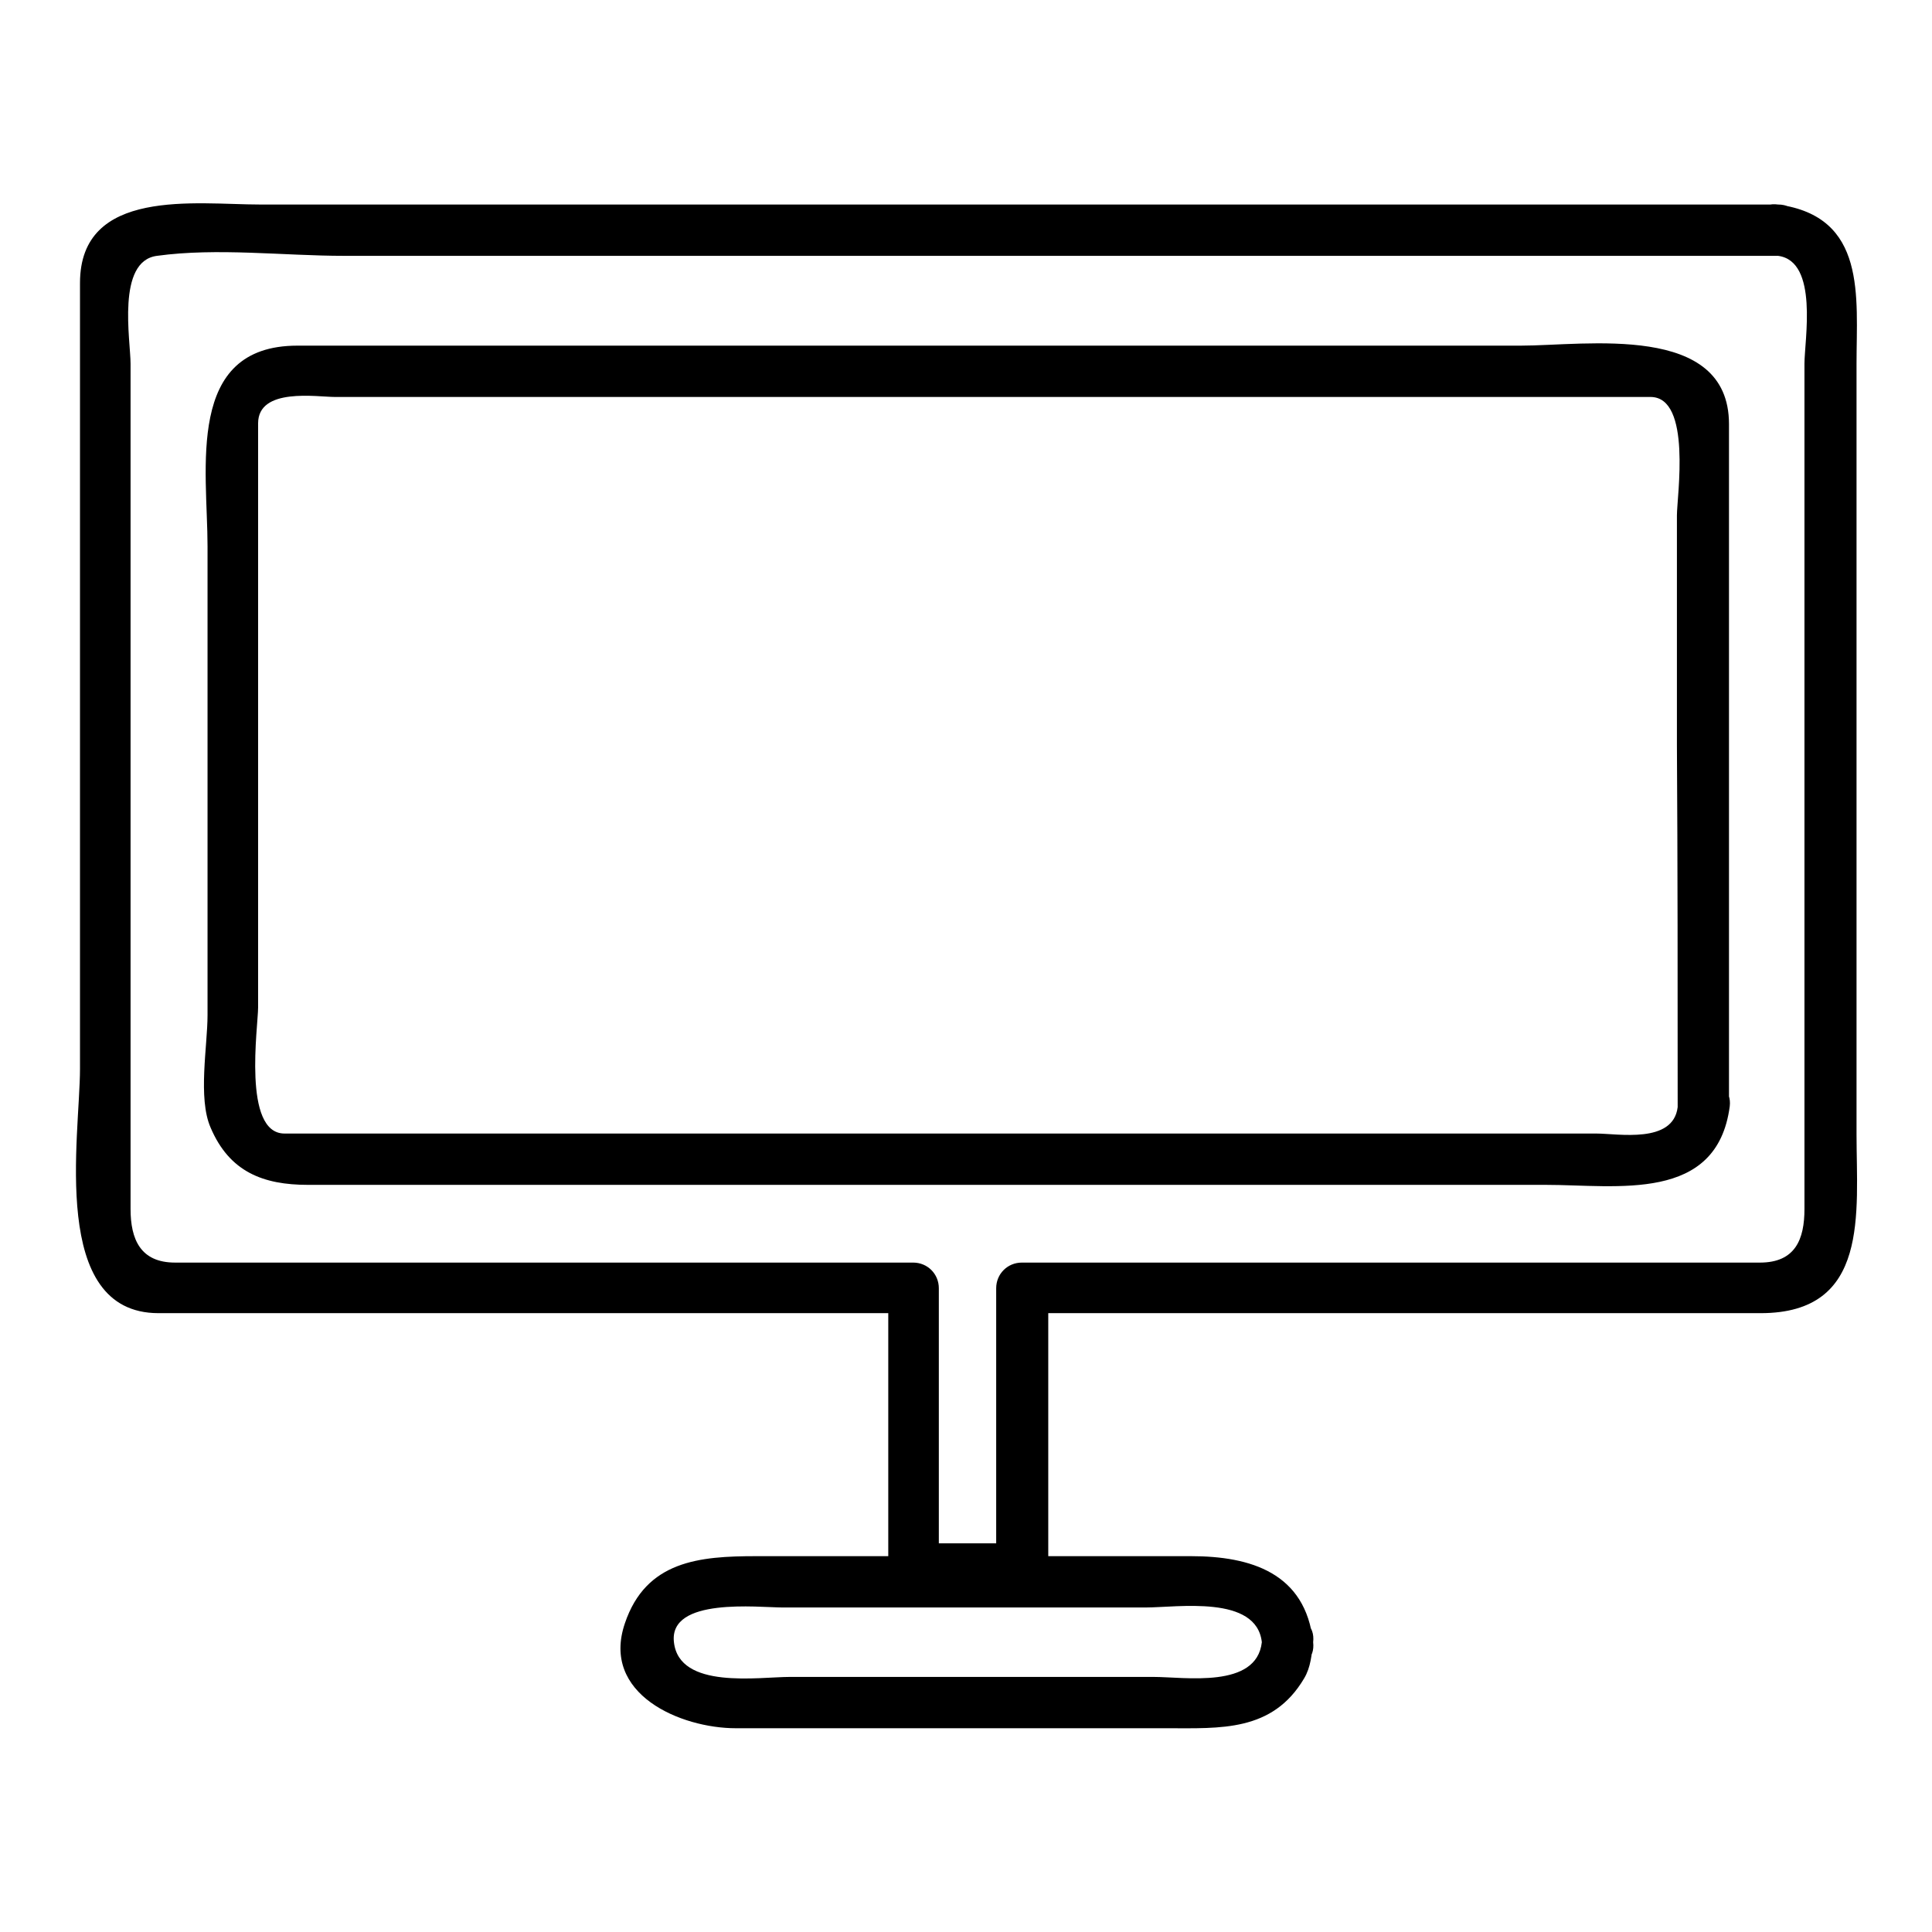 <?xml version="1.0" encoding="utf-8"?>
<!-- Svg Vector Icons : http://www.onlinewebfonts.com/icon -->
<!DOCTYPE svg PUBLIC "-//W3C//DTD SVG 1.1//EN" "http://www.w3.org/Graphics/SVG/1.1/DTD/svg11.dtd">
<svg version="1.1" xmlns="http://www.w3.org/2000/svg" xmlns:xlink="http://www.w3.org/1999/xlink" x="0px" y="0px" viewBox="0 0 256 256" enable-background="new 0 0 256 256" xml:space="preserve">
<g><g><path fill="#000000" d="M167.2,217.6c-0.7,6.2-10.2,4.6-14.4,4.6c-8.2,0-16.4,0-24.5,0c-7.9,0-15.7,0-23.6,0c-4.2,0-14.7,1.7-15.4-4.6c-0.7-6,11.2-4.6,14.4-4.6c8.2,0,16.4,0,24.5,0c7.9,0,15.7,0,23.6,0C156,213,166.5,211.3,167.2,217.6c0.5,4.3,7.3,4.4,6.8,0c-1-9.2-8.3-11.4-16.2-11.4c-9.4,0-18.8,0-28.2,0c-9.8,0-19.6,0-29.4,0c-7.5,0-14.6,0.6-17.4,8.9c-3.2,9.4,7.4,13.9,14.7,13.9c8.9,0,17.8,0,26.7,0c10.1,0,20.3,0,30.4,0c7.1,0,14,0.5,18.2-6.6c0.9-1.5,1-3.2,1.2-4.8C174.5,213.2,167.7,213.3,167.2,217.6L167.2,217.6z"/><path fill="#000000" d="M235.6,27.1c-67.1,0-134.1,0-201.2,0c-8.4,0-23.8-2.3-23.8,10.4c0,13.2,0,26.5,0,39.7c0,21.5,0,42.9,0,64.4c0,8.9-4.1,32.4,10.4,32.4c33.4,0,66.8,0,100.1,0c-1.1-1.1-2.3-2.3-3.4-3.4c0,12.4,0,24.8,0,37.2c0,1.9,1.5,3.4,3.4,3.4c4.8,0,9.6,0,14.4,0c1.9,0,3.4-1.5,3.4-3.4c0-12.4,0-24.8,0-37.2c-1.1,1.1-2.3,2.3-3.4,3.4c32.6,0,65.2,0,97.8,0c14.5,0,12.7-13.3,12.7-23.7c0-20.4,0-40.9,0-61.3c0-13.6,0-27.2,0-40.8C246,39.3,247.4,28.7,235.6,27.1c-4.4-0.6-4.3,6.3,0,6.8c5.4,0.7,3.5,11.2,3.5,14.3c0,8.8,0,17.7,0,26.5c0,21.6,0,43.2,0,64.8c0,6.9,0,13.8,0,20.7c0,4-1.2,7.1-5.9,7.1c-18.2,0-36.4,0-54.5,0c-14.4,0-28.9,0-43.3,0c-1.9,0-3.4,1.5-3.4,3.4c0,12.4,0,24.8,0,37.2c1.1-1.1,2.3-2.3,3.4-3.4c-4.8,0-9.6,0-14.4,0c1.1,1.1,2.3,2.3,3.4,3.4c0-12.4,0-24.8,0-37.2c0-1.9-1.5-3.4-3.4-3.4c-32.6,0-65.2,0-97.8,0c-4.6,0-5.9-3.1-5.9-7.1c0-6.9,0-13.8,0-20.7c0-21.6,0-43.2,0-64.8c0-8.8,0-17.7,0-26.5c0-3.1-1.9-13.6,3.5-14.3c8-1.1,16.8,0,24.8,0c41.7,0,83.4,0,125.1,0c21.6,0,43.2,0,64.8,0C240,34,240,27.1,235.6,27.1L235.6,27.1z"/><path fill="#000000" d="M222.3,146.7c-0.6,4.9-7.9,3.5-10.8,3.5c-6.7,0-13.5,0-20.3,0c-20.8,0-41.5,0-62.3,0c-30.4,0-60.8,0-91.2,0c-5.6,0-3.5-14.2-3.5-16.7c0-10.3,0-20.5,0-30.8c0-15.5,0-31,0-46.6c0-4.8,7.8-3.5,10.2-3.5c6.6,0,13.2,0,19.8,0c20.6,0,41.3,0,61.9,0c30.9,0,61.7,0,92.6,0c5.5,0,3.5,13.2,3.5,15.7c0,10.1,0,20.3,0,30.4C222.3,114.7,222.3,130.6,222.3,146.7C222.3,146.6,222.3,146.6,222.3,146.7c0,4.4,6.8,4.4,6.8,0c0-30.2,0-60.3,0-90.5c0-13.5-19-10.4-27.6-10.4c-19.2,0-38.4,0-57.6,0c-34.8,0-69.7,0-104.5,0c-14.9,0-11.9,16.4-11.9,26.6c0,20.7,0,41.4,0,62.1c0,4.1-1.3,11,0.4,14.9c2.5,5.9,7,7.6,12.9,7.6c14.1,0,28.3,0,42.4,0c40.6,0,81.1,0,121.6,0c9.5,0,22.7,2.4,24.4-10.4C229.7,142.3,222.9,142.4,222.3,146.7z"/></g></g>
</svg>
